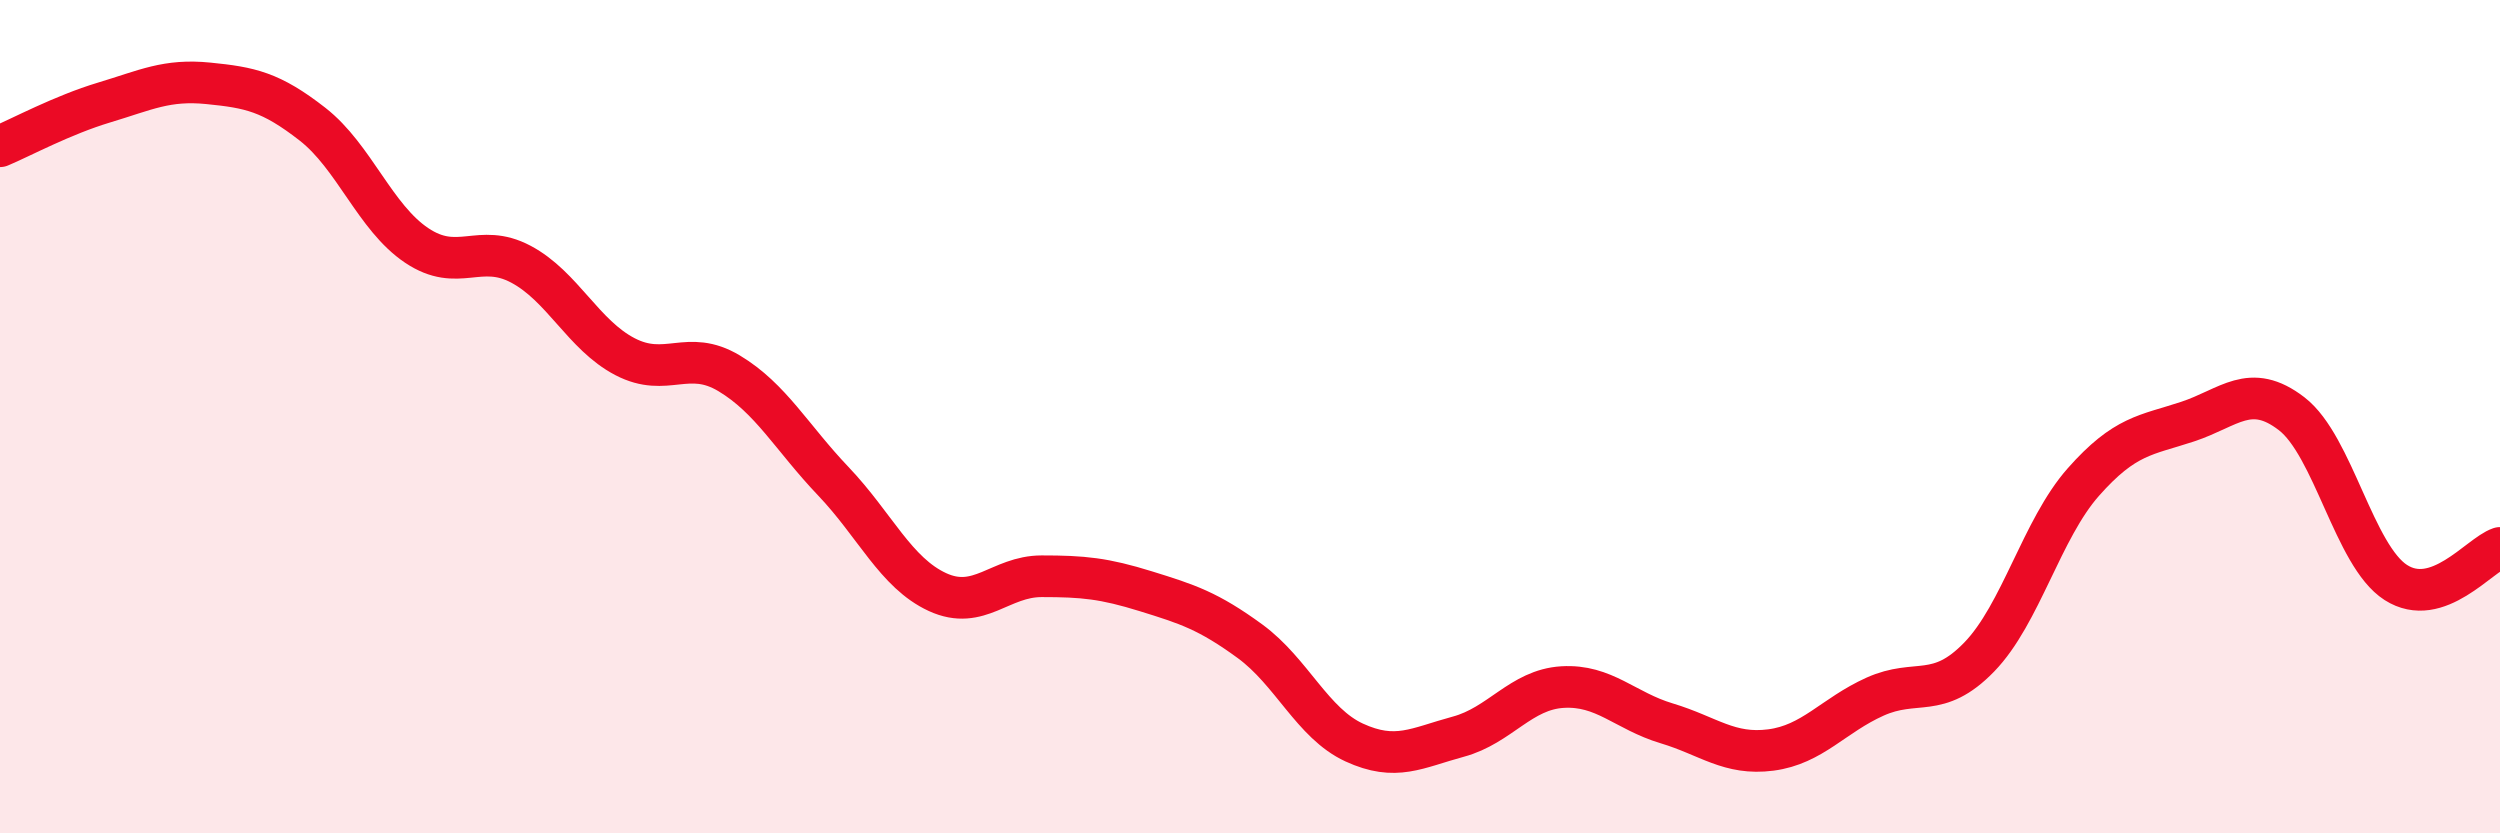 
    <svg width="60" height="20" viewBox="0 0 60 20" xmlns="http://www.w3.org/2000/svg">
      <path
        d="M 0,3.51 C 0.5,3.3 1.5,2.76 2.5,2.46 C 3.5,2.16 4,1.9 5,2 C 6,2.1 6.5,2.2 7.5,2.98 C 8.5,3.76 9,5.22 10,5.89 C 11,6.56 11.5,5.81 12.5,6.34 C 13.5,6.87 14,8.04 15,8.56 C 16,9.08 16.5,8.36 17.5,8.96 C 18.5,9.56 19,10.5 20,11.55 C 21,12.6 21.5,13.75 22.5,14.21 C 23.5,14.67 24,13.83 25,13.83 C 26,13.83 26.5,13.88 27.5,14.19 C 28.5,14.5 29,14.66 30,15.39 C 31,16.12 31.5,17.36 32.5,17.82 C 33.5,18.28 34,17.95 35,17.68 C 36,17.41 36.5,16.55 37.5,16.49 C 38.5,16.43 39,17.06 40,17.36 C 41,17.66 41.5,18.13 42.5,18 C 43.5,17.87 44,17.17 45,16.72 C 46,16.27 46.5,16.8 47.5,15.77 C 48.5,14.74 49,12.7 50,11.57 C 51,10.44 51.5,10.45 52.5,10.12 C 53.5,9.79 54,9.16 55,9.93 C 56,10.7 56.5,13.34 57.5,13.98 C 58.5,14.62 59.5,13.32 60,13.15L60 20L0 20Z"
        fill="#EB0A25"
        opacity="0.1"
        stroke-linecap="round"
        stroke-linejoin="round"
      />
      <path
        d="M 0,3.51 C 0.5,3.3 1.5,2.76 2.5,2.46 C 3.5,2.16 4,1.9 5,2 C 6,2.1 6.5,2.2 7.5,2.98 C 8.5,3.76 9,5.22 10,5.89 C 11,6.56 11.5,5.81 12.5,6.34 C 13.5,6.87 14,8.04 15,8.56 C 16,9.08 16.5,8.36 17.5,8.96 C 18.5,9.56 19,10.5 20,11.55 C 21,12.6 21.5,13.75 22.5,14.21 C 23.5,14.67 24,13.83 25,13.83 C 26,13.83 26.5,13.88 27.5,14.19 C 28.5,14.5 29,14.66 30,15.39 C 31,16.12 31.5,17.36 32.5,17.82 C 33.5,18.28 34,17.95 35,17.68 C 36,17.41 36.5,16.55 37.5,16.49 C 38.5,16.43 39,17.06 40,17.36 C 41,17.66 41.5,18.13 42.5,18 C 43.5,17.87 44,17.17 45,16.72 C 46,16.27 46.5,16.8 47.5,15.77 C 48.5,14.74 49,12.7 50,11.57 C 51,10.44 51.5,10.45 52.5,10.12 C 53.5,9.79 54,9.16 55,9.93 C 56,10.7 56.5,13.34 57.5,13.98 C 58.5,14.62 59.5,13.32 60,13.15"
        stroke="#EB0A25"
        stroke-width="1"
        fill="none"
        stroke-linecap="round"
        stroke-linejoin="round"
      />
    </svg>
  
